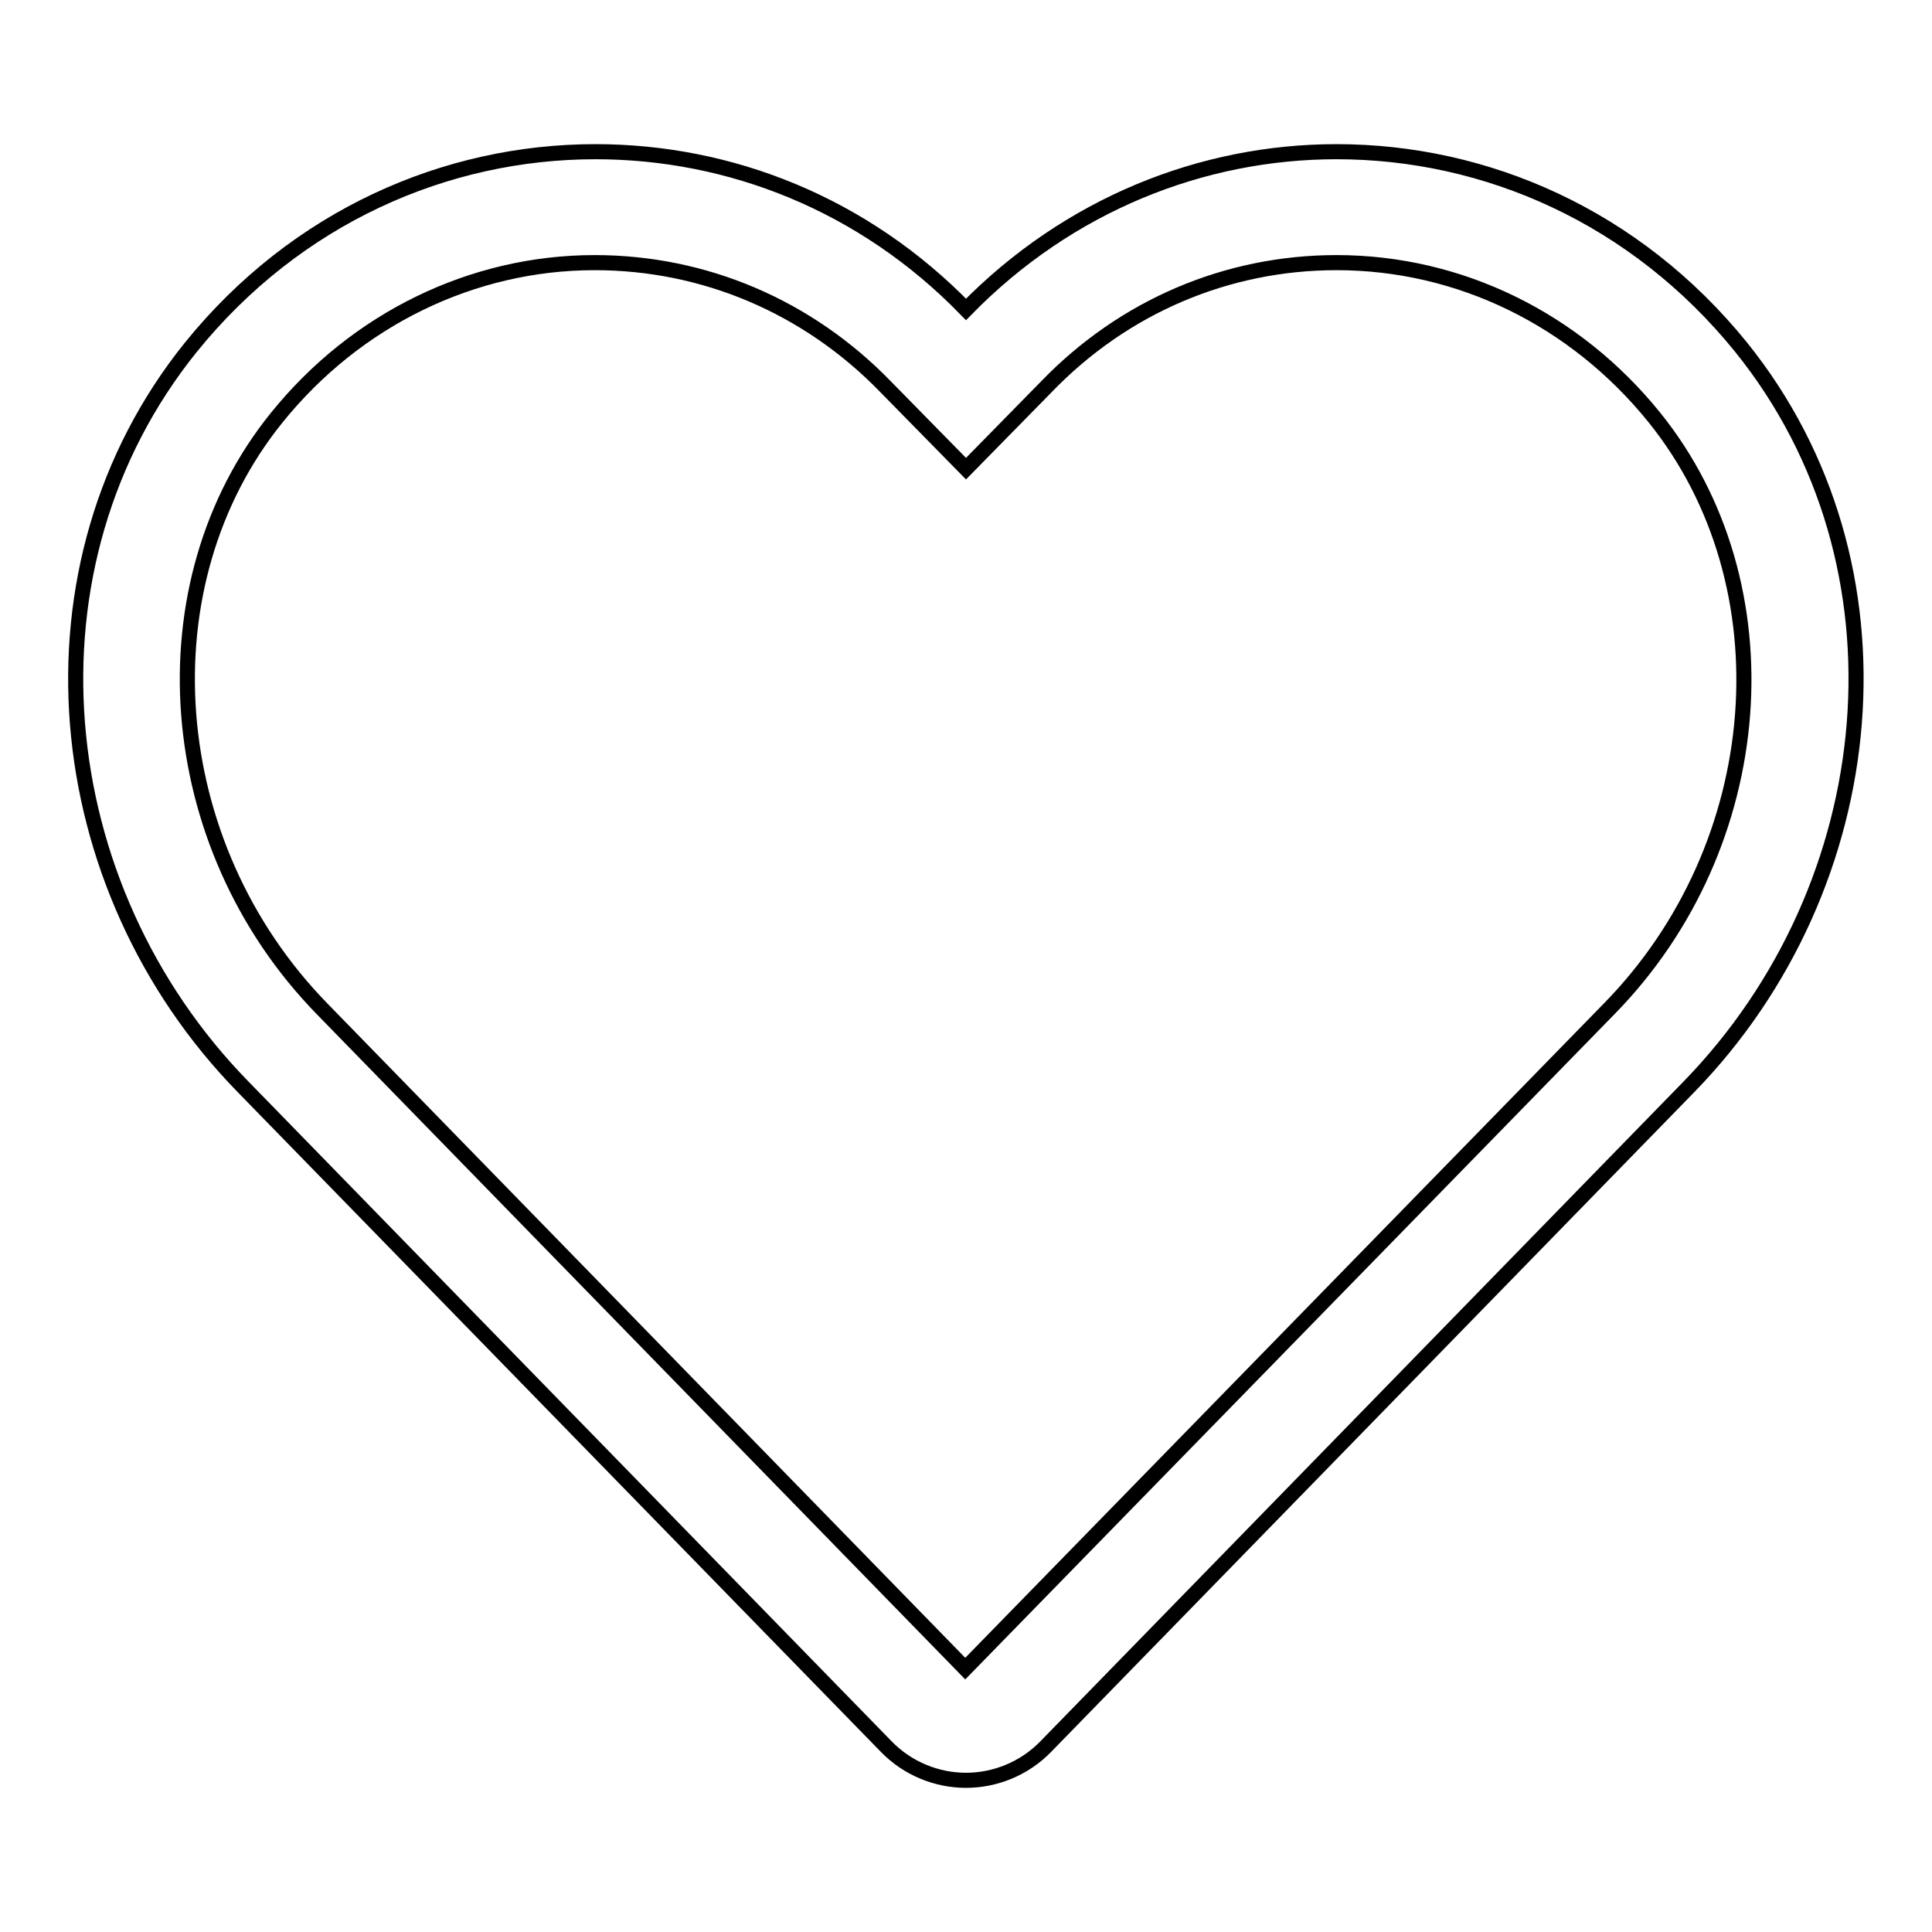 <?xml version="1.0" encoding="utf-8"?>
<!-- Svg Vector Icons : http://www.onlinewebfonts.com/icon -->
<!DOCTYPE svg PUBLIC "-//W3C//DTD SVG 1.1//EN" "http://www.w3.org/Graphics/SVG/1.1/DTD/svg11.dtd">
<svg version="1.1" xmlns="http://www.w3.org/2000/svg" xmlns:xlink="http://www.w3.org/1999/xlink" x="0px" y="0px" viewBox="0 0 256 256" enable-background="new 0 0 256 256" xml:space="preserve">
<g> <path stroke-width="2" fill-opacity="0" stroke="#000000"  d="M177.1,34.8c16.3,0,31.6,7.5,42.1,20.5c17.9,22.2,15.3,56.7-6,78.4l-85.3,87.4l-85.2-87.4 c-21.3-21.8-23.9-56.3-6-78.4c10.5-13,25.9-20.5,42.1-20.5c14.5,0,28.2,5.8,38.5,16.4L128,62.1l10.6-10.8 C148.9,40.6,162.6,34.8,177.1,34.8 M177.1,20.1c-17.8,0-35.5,7-49.1,20.9C114.4,27,96.7,20.1,78.9,20.1c-19.8,0-39.6,8.6-53.6,25.9 c-23.3,28.9-19.1,71.4,6.9,98l85.2,87.4c2.9,3,6.8,4.5,10.6,4.5s7.7-1.5,10.6-4.5l85.2-87.4c25.9-26.6,30.2-69.1,6.9-98 C216.7,28.7,196.9,20.1,177.1,20.1L177.1,20.1z"/></g>
</svg>